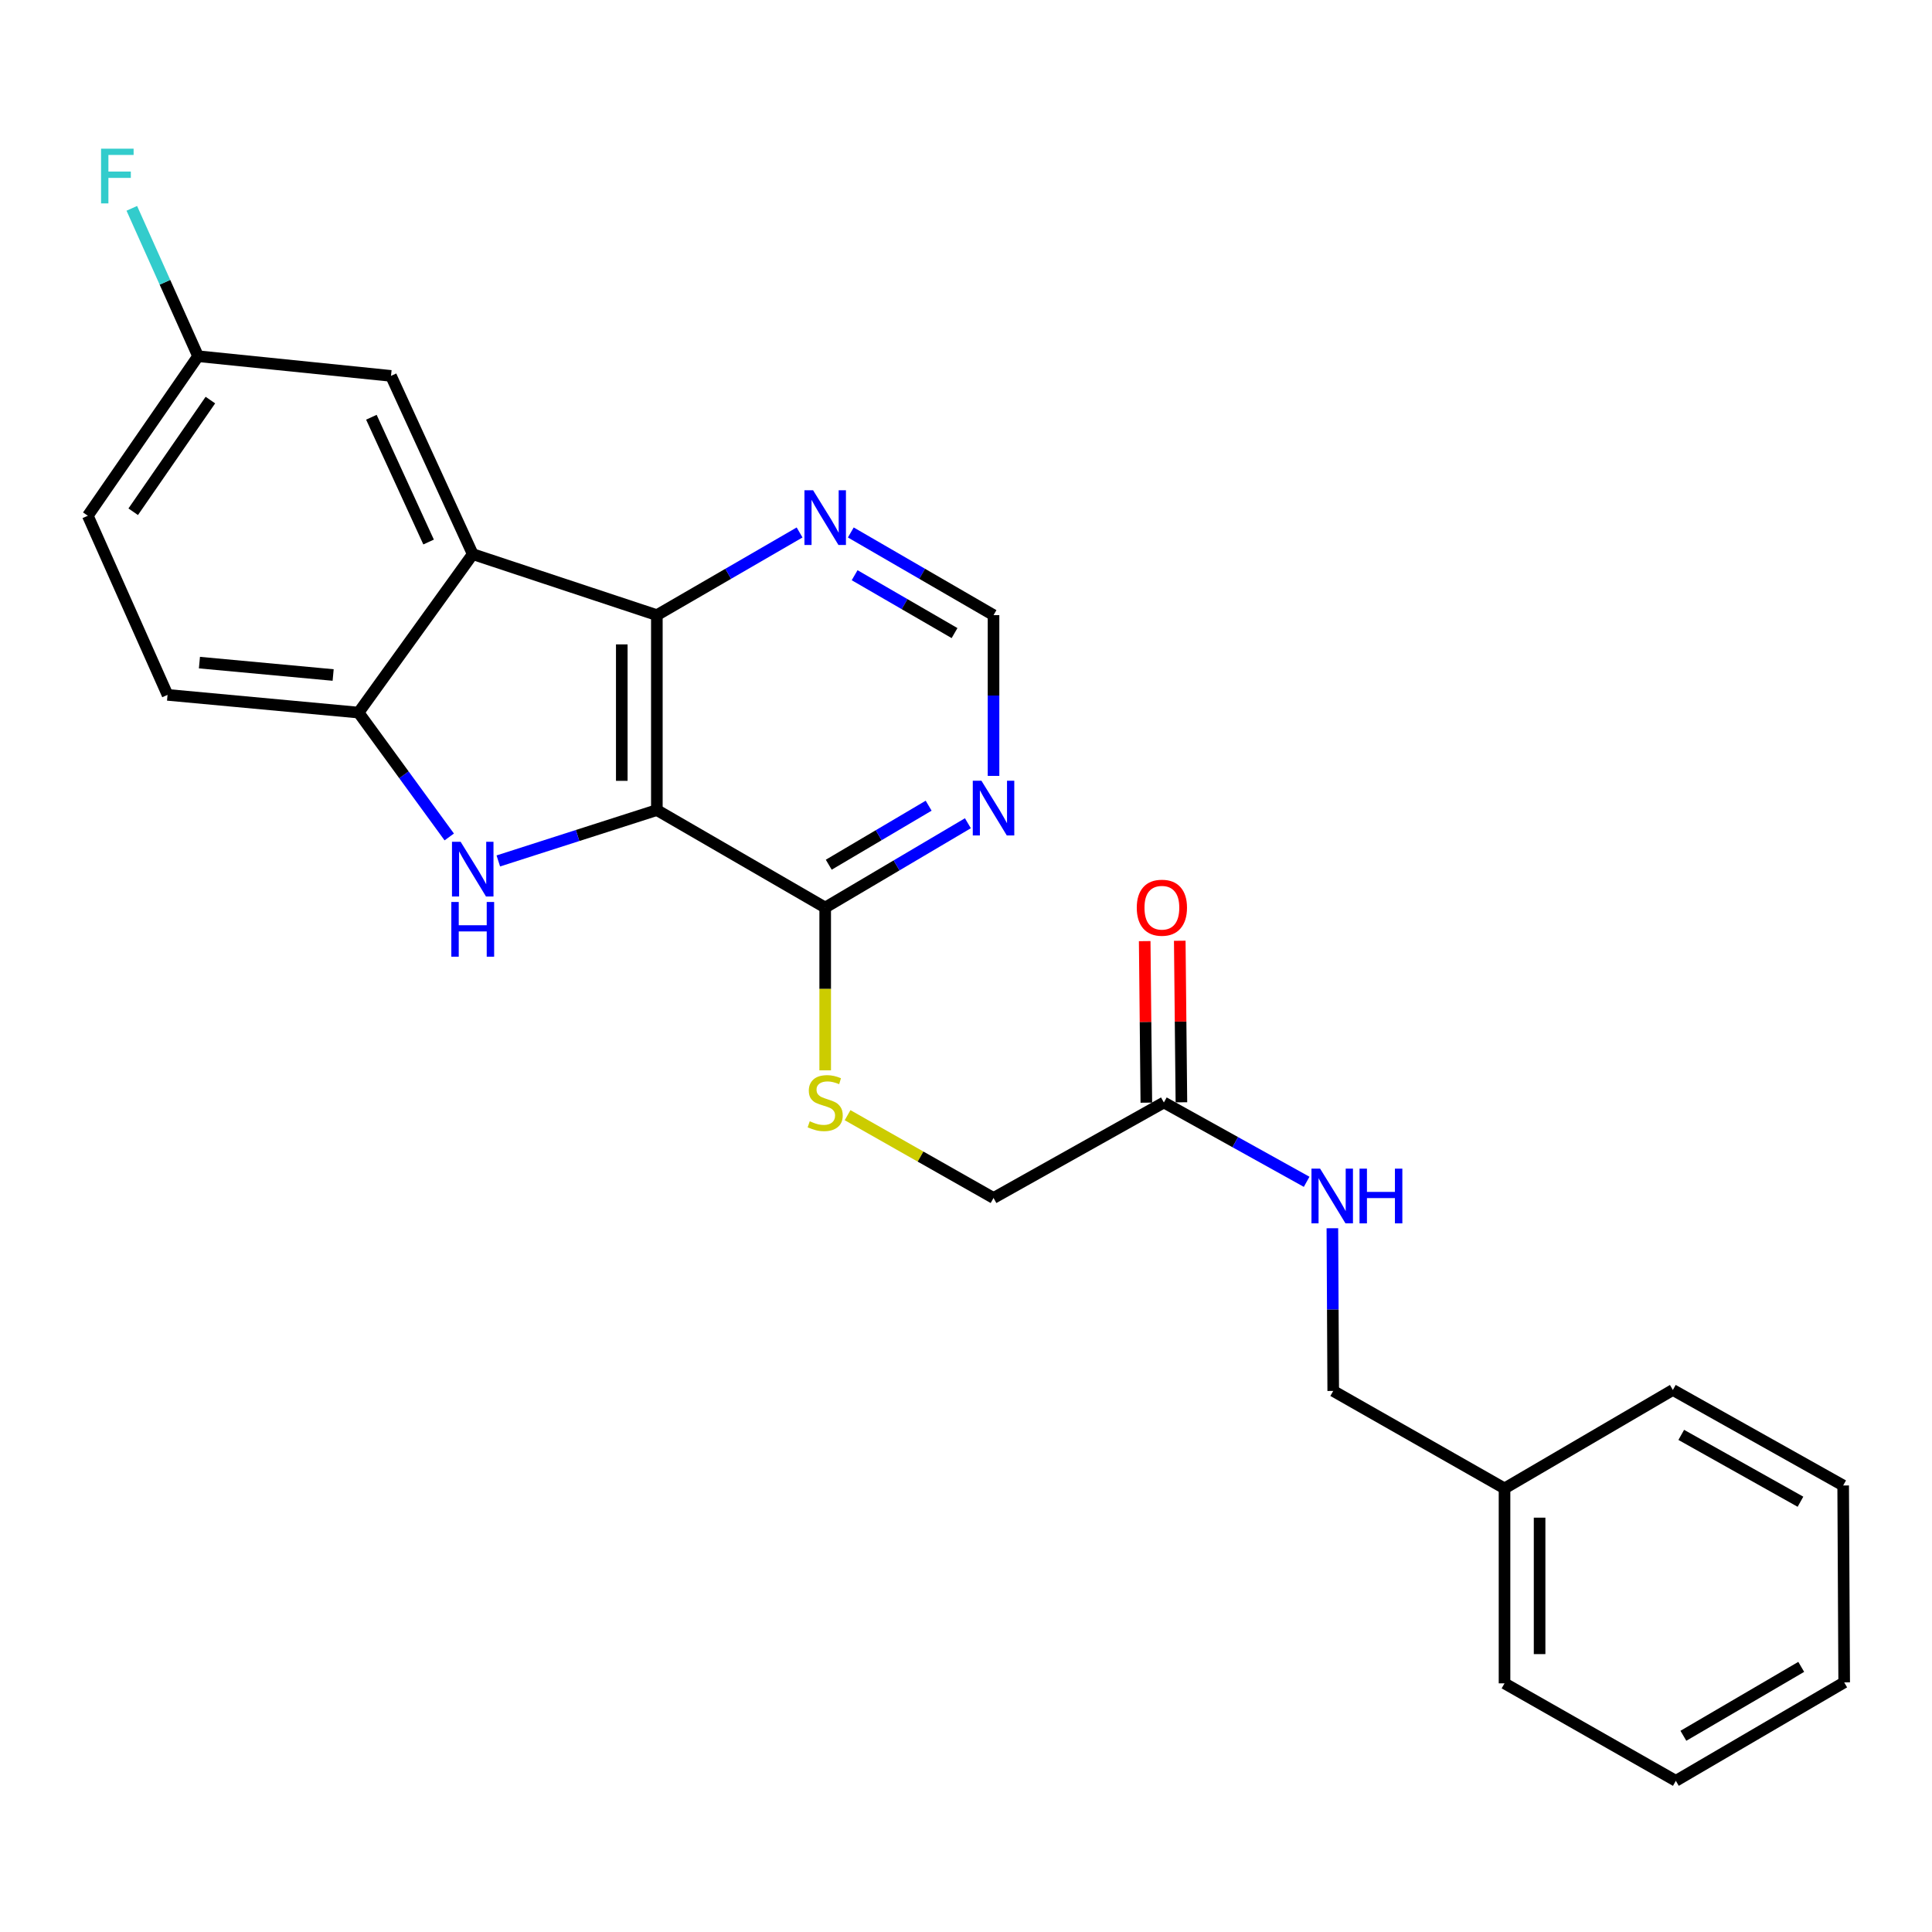 <?xml version='1.0' encoding='iso-8859-1'?>
<svg version='1.1' baseProfile='full'
              xmlns='http://www.w3.org/2000/svg'
                      xmlns:rdkit='http://www.rdkit.org/xml'
                      xmlns:xlink='http://www.w3.org/1999/xlink'
                  xml:space='preserve'
width='1000px' height='1000px' viewBox='0 0 1000 1000'>
<!-- END OF HEADER -->
<rect style='opacity:1.0;fill:#FFFFFF;stroke:none' width='1000' height='1000' x='0' y='0'> </rect>
<path class='bond-0' d='M 339.987,419.295 L 298.958,432.459' style='fill:none;fill-rule:evenodd;stroke:#000000;stroke-width:6px;stroke-linecap:butt;stroke-linejoin:miter;stroke-opacity:1' />
<path class='bond-0' d='M 298.958,432.459 L 257.929,445.623' style='fill:none;fill-rule:evenodd;stroke:#0000FF;stroke-width:6px;stroke-linecap:butt;stroke-linejoin:miter;stroke-opacity:1' />
<path class='bond-1' d='M 339.987,419.295 L 339.987,318.398' style='fill:none;fill-rule:evenodd;stroke:#000000;stroke-width:6px;stroke-linecap:butt;stroke-linejoin:miter;stroke-opacity:1' />
<path class='bond-1' d='M 321.834,404.16 L 321.834,333.533' style='fill:none;fill-rule:evenodd;stroke:#000000;stroke-width:6px;stroke-linecap:butt;stroke-linejoin:miter;stroke-opacity:1' />
<path class='bond-4' d='M 339.987,419.295 L 427.118,469.748' style='fill:none;fill-rule:evenodd;stroke:#000000;stroke-width:6px;stroke-linecap:butt;stroke-linejoin:miter;stroke-opacity:1' />
<path class='bond-3' d='M 232.533,433.204 L 209.062,401.018' style='fill:none;fill-rule:evenodd;stroke:#0000FF;stroke-width:6px;stroke-linecap:butt;stroke-linejoin:miter;stroke-opacity:1' />
<path class='bond-3' d='M 209.062,401.018 L 185.591,368.831' style='fill:none;fill-rule:evenodd;stroke:#000000;stroke-width:6px;stroke-linecap:butt;stroke-linejoin:miter;stroke-opacity:1' />
<path class='bond-2' d='M 339.987,318.398 L 244.687,286.823' style='fill:none;fill-rule:evenodd;stroke:#000000;stroke-width:6px;stroke-linecap:butt;stroke-linejoin:miter;stroke-opacity:1' />
<path class='bond-6' d='M 339.987,318.398 L 376.924,297.001' style='fill:none;fill-rule:evenodd;stroke:#000000;stroke-width:6px;stroke-linecap:butt;stroke-linejoin:miter;stroke-opacity:1' />
<path class='bond-6' d='M 376.924,297.001 L 413.861,275.604' style='fill:none;fill-rule:evenodd;stroke:#0000FF;stroke-width:6px;stroke-linecap:butt;stroke-linejoin:miter;stroke-opacity:1' />
<path class='bond-9' d='M 244.687,286.823 L 202.382,194.558' style='fill:none;fill-rule:evenodd;stroke:#000000;stroke-width:6px;stroke-linecap:butt;stroke-linejoin:miter;stroke-opacity:1' />
<path class='bond-9' d='M 221.841,280.549 L 192.227,215.964' style='fill:none;fill-rule:evenodd;stroke:#000000;stroke-width:6px;stroke-linecap:butt;stroke-linejoin:miter;stroke-opacity:1' />
<path class='bond-25' d='M 244.687,286.823 L 185.591,368.831' style='fill:none;fill-rule:evenodd;stroke:#000000;stroke-width:6px;stroke-linecap:butt;stroke-linejoin:miter;stroke-opacity:1' />
<path class='bond-12' d='M 185.591,368.831 L 86.721,359.664' style='fill:none;fill-rule:evenodd;stroke:#000000;stroke-width:6px;stroke-linecap:butt;stroke-linejoin:miter;stroke-opacity:1' />
<path class='bond-12' d='M 172.436,349.381 L 103.227,342.965' style='fill:none;fill-rule:evenodd;stroke:#000000;stroke-width:6px;stroke-linecap:butt;stroke-linejoin:miter;stroke-opacity:1' />
<path class='bond-5' d='M 427.118,469.748 L 464.049,447.928' style='fill:none;fill-rule:evenodd;stroke:#000000;stroke-width:6px;stroke-linecap:butt;stroke-linejoin:miter;stroke-opacity:1' />
<path class='bond-5' d='M 464.049,447.928 L 500.98,426.107' style='fill:none;fill-rule:evenodd;stroke:#0000FF;stroke-width:6px;stroke-linecap:butt;stroke-linejoin:miter;stroke-opacity:1' />
<path class='bond-5' d='M 428.963,447.574 L 454.815,432.299' style='fill:none;fill-rule:evenodd;stroke:#000000;stroke-width:6px;stroke-linecap:butt;stroke-linejoin:miter;stroke-opacity:1' />
<path class='bond-5' d='M 454.815,432.299 L 480.666,417.025' style='fill:none;fill-rule:evenodd;stroke:#0000FF;stroke-width:6px;stroke-linecap:butt;stroke-linejoin:miter;stroke-opacity:1' />
<path class='bond-7' d='M 427.118,469.748 L 427.118,511.876' style='fill:none;fill-rule:evenodd;stroke:#000000;stroke-width:6px;stroke-linecap:butt;stroke-linejoin:miter;stroke-opacity:1' />
<path class='bond-7' d='M 427.118,511.876 L 427.118,554.003' style='fill:none;fill-rule:evenodd;stroke:#CCCC00;stroke-width:6px;stroke-linecap:butt;stroke-linejoin:miter;stroke-opacity:1' />
<path class='bond-10' d='M 514.25,401.61 L 514.25,360.004' style='fill:none;fill-rule:evenodd;stroke:#0000FF;stroke-width:6px;stroke-linecap:butt;stroke-linejoin:miter;stroke-opacity:1' />
<path class='bond-10' d='M 514.25,360.004 L 514.25,318.398' style='fill:none;fill-rule:evenodd;stroke:#000000;stroke-width:6px;stroke-linecap:butt;stroke-linejoin:miter;stroke-opacity:1' />
<path class='bond-26' d='M 440.376,275.604 L 477.313,297.001' style='fill:none;fill-rule:evenodd;stroke:#0000FF;stroke-width:6px;stroke-linecap:butt;stroke-linejoin:miter;stroke-opacity:1' />
<path class='bond-26' d='M 477.313,297.001 L 514.25,318.398' style='fill:none;fill-rule:evenodd;stroke:#000000;stroke-width:6px;stroke-linecap:butt;stroke-linejoin:miter;stroke-opacity:1' />
<path class='bond-26' d='M 442.358,297.73 L 468.214,312.708' style='fill:none;fill-rule:evenodd;stroke:#0000FF;stroke-width:6px;stroke-linecap:butt;stroke-linejoin:miter;stroke-opacity:1' />
<path class='bond-26' d='M 468.214,312.708 L 494.07,327.686' style='fill:none;fill-rule:evenodd;stroke:#000000;stroke-width:6px;stroke-linecap:butt;stroke-linejoin:miter;stroke-opacity:1' />
<path class='bond-14' d='M 438.703,577.216 L 476.476,598.643' style='fill:none;fill-rule:evenodd;stroke:#CCCC00;stroke-width:6px;stroke-linecap:butt;stroke-linejoin:miter;stroke-opacity:1' />
<path class='bond-14' d='M 476.476,598.643 L 514.25,620.07' style='fill:none;fill-rule:evenodd;stroke:#000000;stroke-width:6px;stroke-linecap:butt;stroke-linejoin:miter;stroke-opacity:1' />
<path class='bond-8' d='M 602.42,570.645 L 514.25,620.07' style='fill:none;fill-rule:evenodd;stroke:#000000;stroke-width:6px;stroke-linecap:butt;stroke-linejoin:miter;stroke-opacity:1' />
<path class='bond-11' d='M 602.42,570.645 L 639.369,591.173' style='fill:none;fill-rule:evenodd;stroke:#000000;stroke-width:6px;stroke-linecap:butt;stroke-linejoin:miter;stroke-opacity:1' />
<path class='bond-11' d='M 639.369,591.173 L 676.319,611.701' style='fill:none;fill-rule:evenodd;stroke:#0000FF;stroke-width:6px;stroke-linecap:butt;stroke-linejoin:miter;stroke-opacity:1' />
<path class='bond-13' d='M 611.495,570.553 L 611.069,528.746' style='fill:none;fill-rule:evenodd;stroke:#000000;stroke-width:6px;stroke-linecap:butt;stroke-linejoin:miter;stroke-opacity:1' />
<path class='bond-13' d='M 611.069,528.746 L 610.643,486.938' style='fill:none;fill-rule:evenodd;stroke:#FF0000;stroke-width:6px;stroke-linecap:butt;stroke-linejoin:miter;stroke-opacity:1' />
<path class='bond-13' d='M 593.344,570.738 L 592.918,528.931' style='fill:none;fill-rule:evenodd;stroke:#000000;stroke-width:6px;stroke-linecap:butt;stroke-linejoin:miter;stroke-opacity:1' />
<path class='bond-13' d='M 592.918,528.931 L 592.492,487.123' style='fill:none;fill-rule:evenodd;stroke:#FF0000;stroke-width:6px;stroke-linecap:butt;stroke-linejoin:miter;stroke-opacity:1' />
<path class='bond-15' d='M 202.382,194.558 L 102.524,184.373' style='fill:none;fill-rule:evenodd;stroke:#000000;stroke-width:6px;stroke-linecap:butt;stroke-linejoin:miter;stroke-opacity:1' />
<path class='bond-16' d='M 689.638,635.734 L 689.857,677.841' style='fill:none;fill-rule:evenodd;stroke:#0000FF;stroke-width:6px;stroke-linecap:butt;stroke-linejoin:miter;stroke-opacity:1' />
<path class='bond-16' d='M 689.857,677.841 L 690.075,719.949' style='fill:none;fill-rule:evenodd;stroke:#000000;stroke-width:6px;stroke-linecap:butt;stroke-linejoin:miter;stroke-opacity:1' />
<path class='bond-17' d='M 86.721,359.664 L 45.455,266.946' style='fill:none;fill-rule:evenodd;stroke:#000000;stroke-width:6px;stroke-linecap:butt;stroke-linejoin:miter;stroke-opacity:1' />
<path class='bond-18' d='M 102.524,184.373 L 85.374,146.104' style='fill:none;fill-rule:evenodd;stroke:#000000;stroke-width:6px;stroke-linecap:butt;stroke-linejoin:miter;stroke-opacity:1' />
<path class='bond-18' d='M 85.374,146.104 L 68.223,107.835' style='fill:none;fill-rule:evenodd;stroke:#33CCCC;stroke-width:6px;stroke-linecap:butt;stroke-linejoin:miter;stroke-opacity:1' />
<path class='bond-27' d='M 102.524,184.373 L 45.455,266.946' style='fill:none;fill-rule:evenodd;stroke:#000000;stroke-width:6px;stroke-linecap:butt;stroke-linejoin:miter;stroke-opacity:1' />
<path class='bond-27' d='M 108.896,207.08 L 68.948,264.881' style='fill:none;fill-rule:evenodd;stroke:#000000;stroke-width:6px;stroke-linecap:butt;stroke-linejoin:miter;stroke-opacity:1' />
<path class='bond-19' d='M 690.075,719.949 L 778.74,770.402' style='fill:none;fill-rule:evenodd;stroke:#000000;stroke-width:6px;stroke-linecap:butt;stroke-linejoin:miter;stroke-opacity:1' />
<path class='bond-20' d='M 778.74,770.402 L 778.74,871.299' style='fill:none;fill-rule:evenodd;stroke:#000000;stroke-width:6px;stroke-linecap:butt;stroke-linejoin:miter;stroke-opacity:1' />
<path class='bond-20' d='M 796.892,785.537 L 796.892,856.164' style='fill:none;fill-rule:evenodd;stroke:#000000;stroke-width:6px;stroke-linecap:butt;stroke-linejoin:miter;stroke-opacity:1' />
<path class='bond-21' d='M 778.74,770.402 L 865.871,719.444' style='fill:none;fill-rule:evenodd;stroke:#000000;stroke-width:6px;stroke-linecap:butt;stroke-linejoin:miter;stroke-opacity:1' />
<path class='bond-22' d='M 778.74,871.299 L 867.414,921.753' style='fill:none;fill-rule:evenodd;stroke:#000000;stroke-width:6px;stroke-linecap:butt;stroke-linejoin:miter;stroke-opacity:1' />
<path class='bond-23' d='M 865.871,719.444 L 954.021,768.879' style='fill:none;fill-rule:evenodd;stroke:#000000;stroke-width:6px;stroke-linecap:butt;stroke-linejoin:miter;stroke-opacity:1' />
<path class='bond-23' d='M 870.215,742.692 L 931.92,777.297' style='fill:none;fill-rule:evenodd;stroke:#000000;stroke-width:6px;stroke-linecap:butt;stroke-linejoin:miter;stroke-opacity:1' />
<path class='bond-28' d='M 867.414,921.753 L 954.545,870.795' style='fill:none;fill-rule:evenodd;stroke:#000000;stroke-width:6px;stroke-linecap:butt;stroke-linejoin:miter;stroke-opacity:1' />
<path class='bond-28' d='M 871.32,898.44 L 932.312,862.769' style='fill:none;fill-rule:evenodd;stroke:#000000;stroke-width:6px;stroke-linecap:butt;stroke-linejoin:miter;stroke-opacity:1' />
<path class='bond-24' d='M 954.021,768.879 L 954.545,870.795' style='fill:none;fill-rule:evenodd;stroke:#000000;stroke-width:6px;stroke-linecap:butt;stroke-linejoin:miter;stroke-opacity:1' />
<path  class='atom-1' d='M 238.427 435.712
L 247.707 450.712
Q 248.627 452.192, 250.107 454.872
Q 251.587 457.552, 251.667 457.712
L 251.667 435.712
L 255.427 435.712
L 255.427 464.032
L 251.547 464.032
L 241.587 447.632
Q 240.427 445.712, 239.187 443.512
Q 237.987 441.312, 237.627 440.632
L 237.627 464.032
L 233.947 464.032
L 233.947 435.712
L 238.427 435.712
' fill='#0000FF'/>
<path  class='atom-1' d='M 233.607 466.864
L 237.447 466.864
L 237.447 478.904
L 251.927 478.904
L 251.927 466.864
L 255.767 466.864
L 255.767 495.184
L 251.927 495.184
L 251.927 482.104
L 237.447 482.104
L 237.447 495.184
L 233.607 495.184
L 233.607 466.864
' fill='#0000FF'/>
<path  class='atom-6' d='M 507.99 404.106
L 517.27 419.106
Q 518.19 420.586, 519.67 423.266
Q 521.15 425.946, 521.23 426.106
L 521.23 404.106
L 524.99 404.106
L 524.99 432.426
L 521.11 432.426
L 511.15 416.026
Q 509.99 414.106, 508.75 411.906
Q 507.55 409.706, 507.19 409.026
L 507.19 432.426
L 503.51 432.426
L 503.51 404.106
L 507.99 404.106
' fill='#0000FF'/>
<path  class='atom-7' d='M 420.858 253.764
L 430.138 268.764
Q 431.058 270.244, 432.538 272.924
Q 434.018 275.604, 434.098 275.764
L 434.098 253.764
L 437.858 253.764
L 437.858 282.084
L 433.978 282.084
L 424.018 265.684
Q 422.858 263.764, 421.618 261.564
Q 420.418 259.364, 420.058 258.684
L 420.058 282.084
L 416.378 282.084
L 416.378 253.764
L 420.858 253.764
' fill='#0000FF'/>
<path  class='atom-8' d='M 419.118 580.365
Q 419.438 580.485, 420.758 581.045
Q 422.078 581.605, 423.518 581.965
Q 424.998 582.285, 426.438 582.285
Q 429.118 582.285, 430.678 581.005
Q 432.238 579.685, 432.238 577.405
Q 432.238 575.845, 431.438 574.885
Q 430.678 573.925, 429.478 573.405
Q 428.278 572.885, 426.278 572.285
Q 423.758 571.525, 422.238 570.805
Q 420.758 570.085, 419.678 568.565
Q 418.638 567.045, 418.638 564.485
Q 418.638 560.925, 421.038 558.725
Q 423.478 556.525, 428.278 556.525
Q 431.558 556.525, 435.278 558.085
L 434.358 561.165
Q 430.958 559.765, 428.398 559.765
Q 425.638 559.765, 424.118 560.925
Q 422.598 562.045, 422.638 564.005
Q 422.638 565.525, 423.398 566.445
Q 424.198 567.365, 425.318 567.885
Q 426.478 568.405, 428.398 569.005
Q 430.958 569.805, 432.478 570.605
Q 433.998 571.405, 435.078 573.045
Q 436.198 574.645, 436.198 577.405
Q 436.198 581.325, 433.558 583.445
Q 430.958 585.525, 426.598 585.525
Q 424.078 585.525, 422.158 584.965
Q 420.278 584.445, 418.038 583.525
L 419.118 580.365
' fill='#CCCC00'/>
<path  class='atom-12' d='M 683.291 604.892
L 692.571 619.892
Q 693.491 621.372, 694.971 624.052
Q 696.451 626.732, 696.531 626.892
L 696.531 604.892
L 700.291 604.892
L 700.291 633.212
L 696.411 633.212
L 686.451 616.812
Q 685.291 614.892, 684.051 612.692
Q 682.851 610.492, 682.491 609.812
L 682.491 633.212
L 678.811 633.212
L 678.811 604.892
L 683.291 604.892
' fill='#0000FF'/>
<path  class='atom-12' d='M 703.691 604.892
L 707.531 604.892
L 707.531 616.932
L 722.011 616.932
L 722.011 604.892
L 725.851 604.892
L 725.851 633.212
L 722.011 633.212
L 722.011 620.132
L 707.531 620.132
L 707.531 633.212
L 703.691 633.212
L 703.691 604.892
' fill='#0000FF'/>
<path  class='atom-14' d='M 588.391 469.828
Q 588.391 463.028, 591.751 459.228
Q 595.111 455.428, 601.391 455.428
Q 607.671 455.428, 611.031 459.228
Q 614.391 463.028, 614.391 469.828
Q 614.391 476.708, 610.991 480.628
Q 607.591 484.508, 601.391 484.508
Q 595.151 484.508, 591.751 480.628
Q 588.391 476.748, 588.391 469.828
M 601.391 481.308
Q 605.711 481.308, 608.031 478.428
Q 610.391 475.508, 610.391 469.828
Q 610.391 464.268, 608.031 461.468
Q 605.711 458.628, 601.391 458.628
Q 597.071 458.628, 594.711 461.428
Q 592.391 464.228, 592.391 469.828
Q 592.391 475.548, 594.711 478.428
Q 597.071 481.308, 601.391 481.308
' fill='#FF0000'/>
<path  class='atom-19' d='M 52.313 76.96
L 69.153 76.96
L 69.153 80.2
L 56.113 80.2
L 56.113 88.8
L 67.713 88.8
L 67.713 92.08
L 56.113 92.08
L 56.113 105.28
L 52.313 105.28
L 52.313 76.96
' fill='#33CCCC'/>
</svg>
